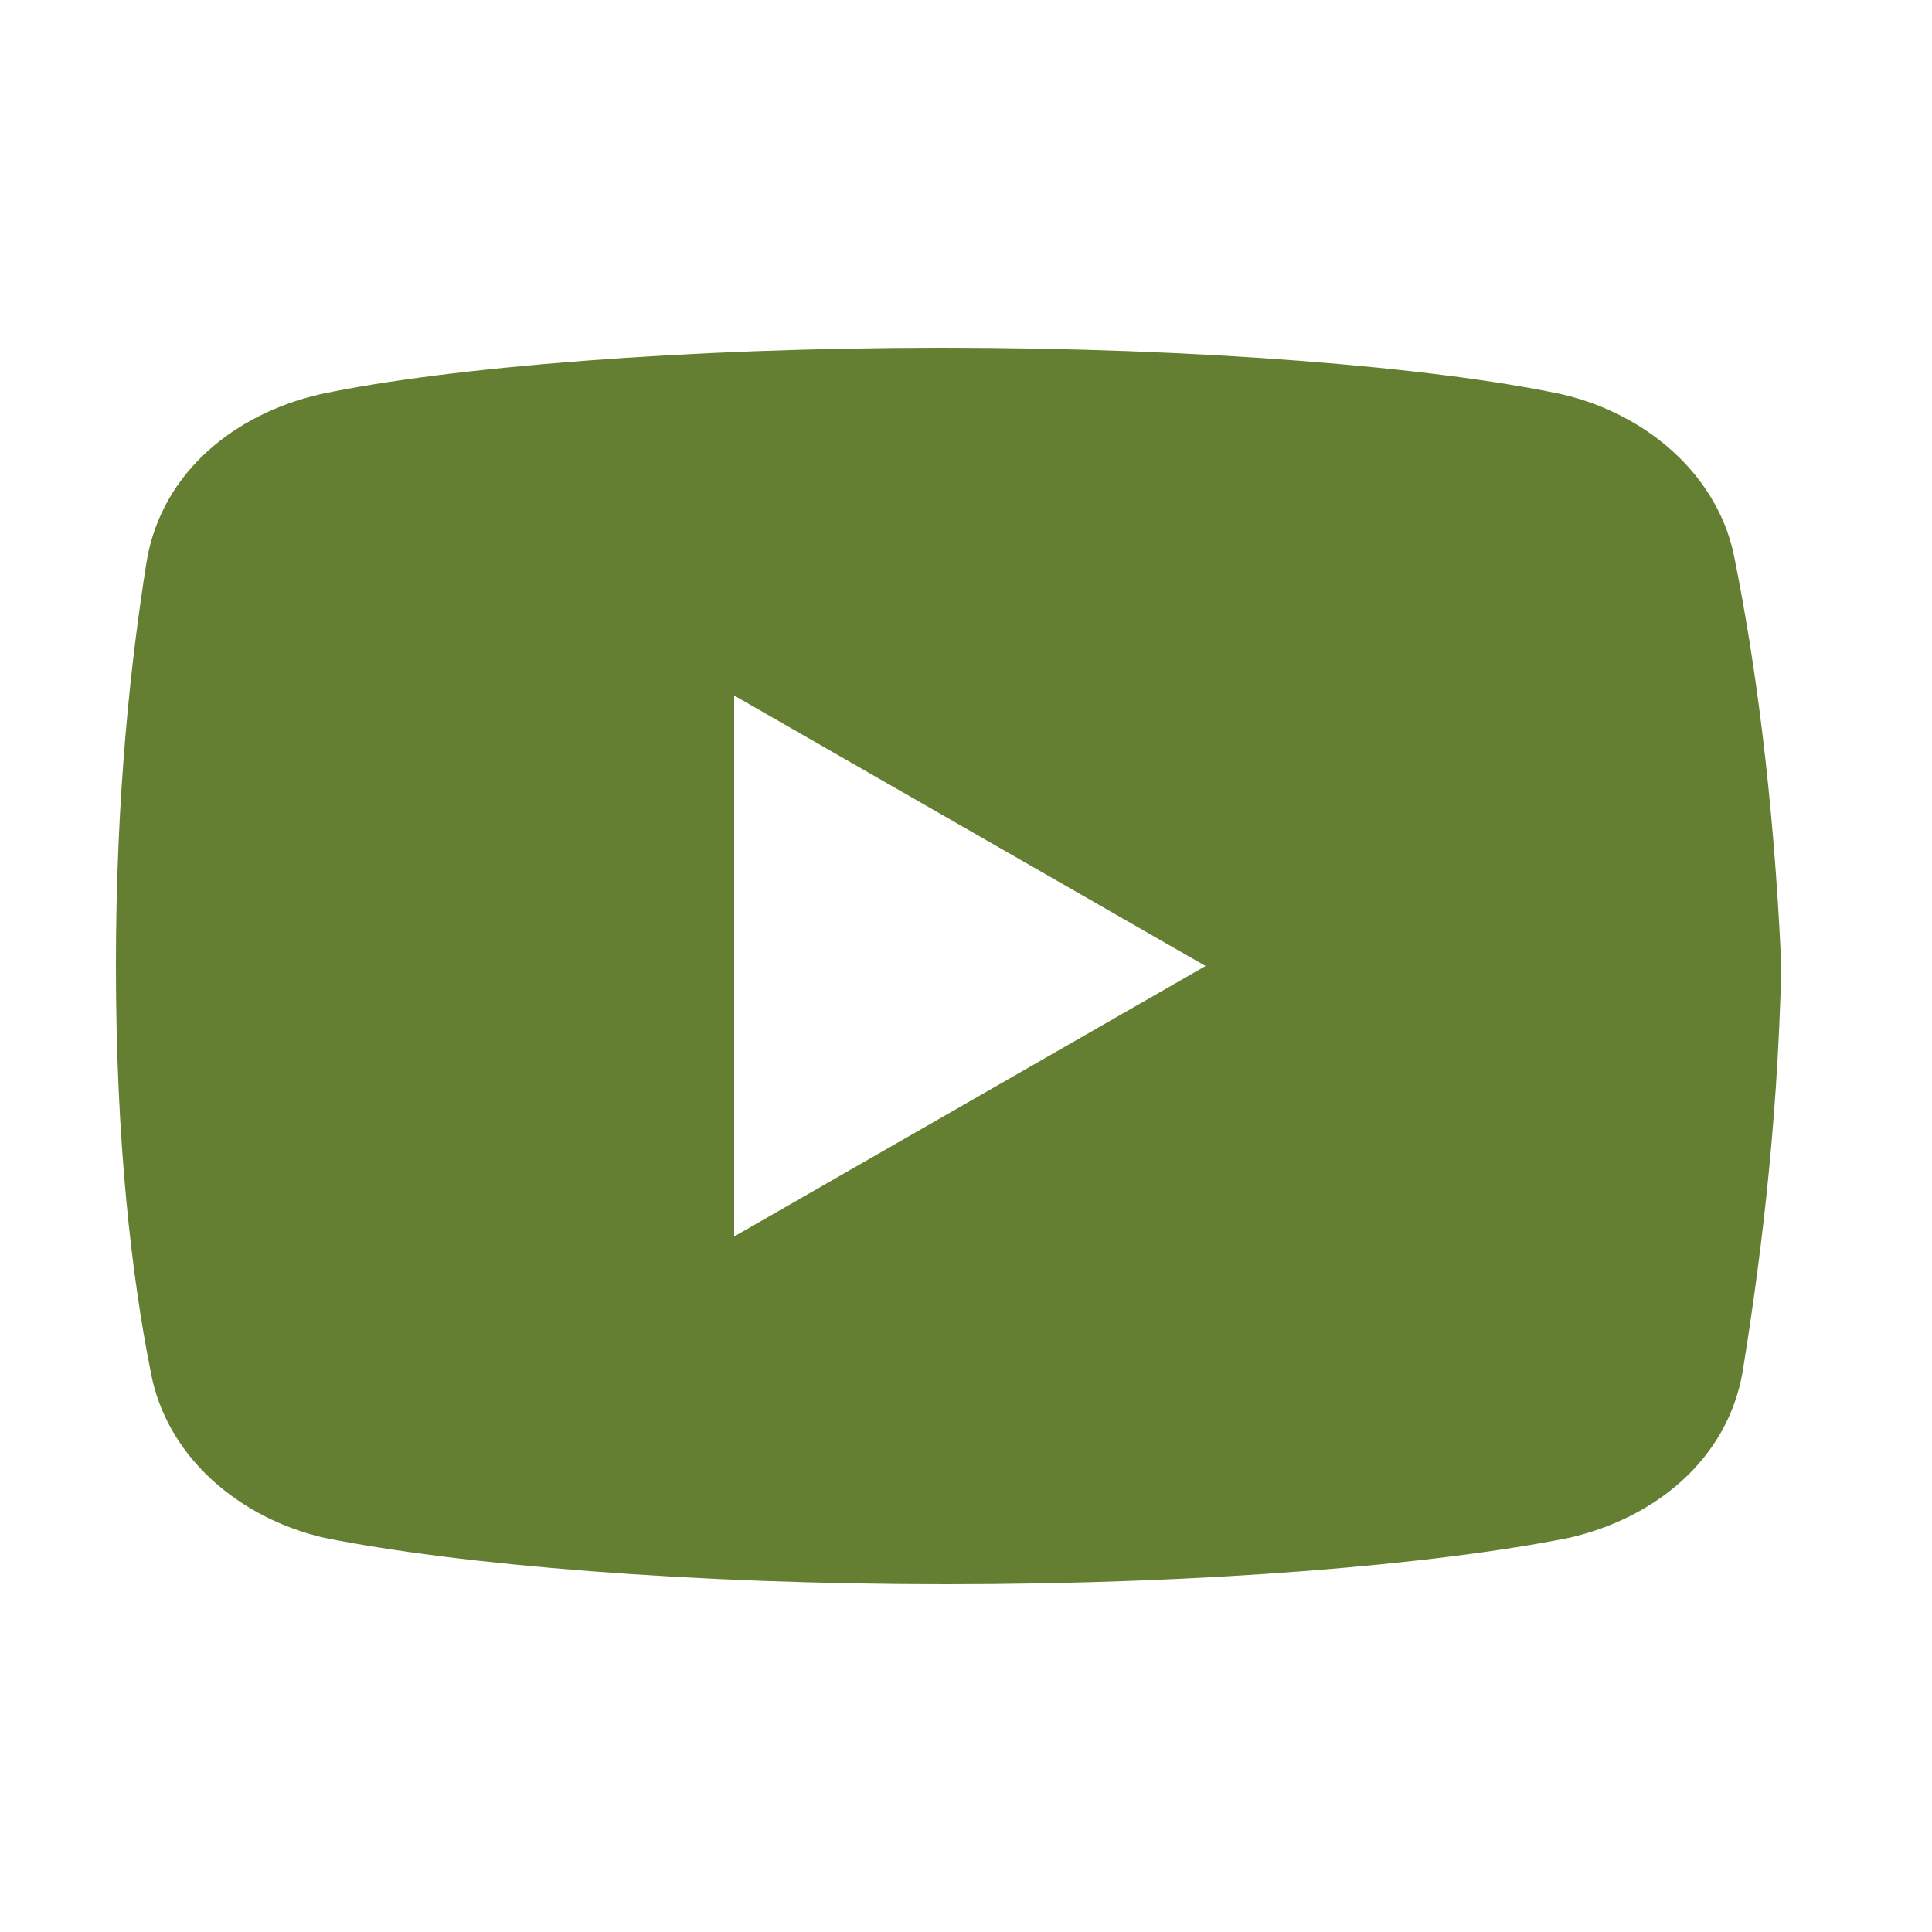<?xml version="1.0" encoding="UTF-8"?>
<svg xmlns="http://www.w3.org/2000/svg" version="1.1" viewBox="0 0 150 150">
  <defs>
    <style>
      .cls-1 {
        fill: #647f31;
      }
    </style>
  </defs>
  <!-- Generator: Adobe Illustrator 28.7.5, SVG Export Plug-In . SVG Version: 1.2.0 Build 176)  -->
  <g>
    <g id="Layer_1">
      <path class="cls-1" d="M134.7,43.5c-1.2-6.6-6.9-11.4-13.5-12.9-9.9-2.1-28.2-3.6-48-3.6s-38.4,1.5-48.3,3.6c-6.6,1.5-12.3,6-13.5,12.9-1.2,7.5-2.4,18-2.4,31.5s1.2,24,2.7,31.5c1.2,6.6,6.9,11.4,13.5,12.9,10.5,2.1,28.5,3.6,48.3,3.6s37.8-1.5,48.3-3.6c6.6-1.5,12.3-6,13.5-12.9,1.2-7.5,2.7-18.3,3-31.5-.6-13.5-2.1-24-3.6-31.5ZM57,96v-42l36.6,21-36.6,21Z"/>
    </g>
  </g>
</svg>